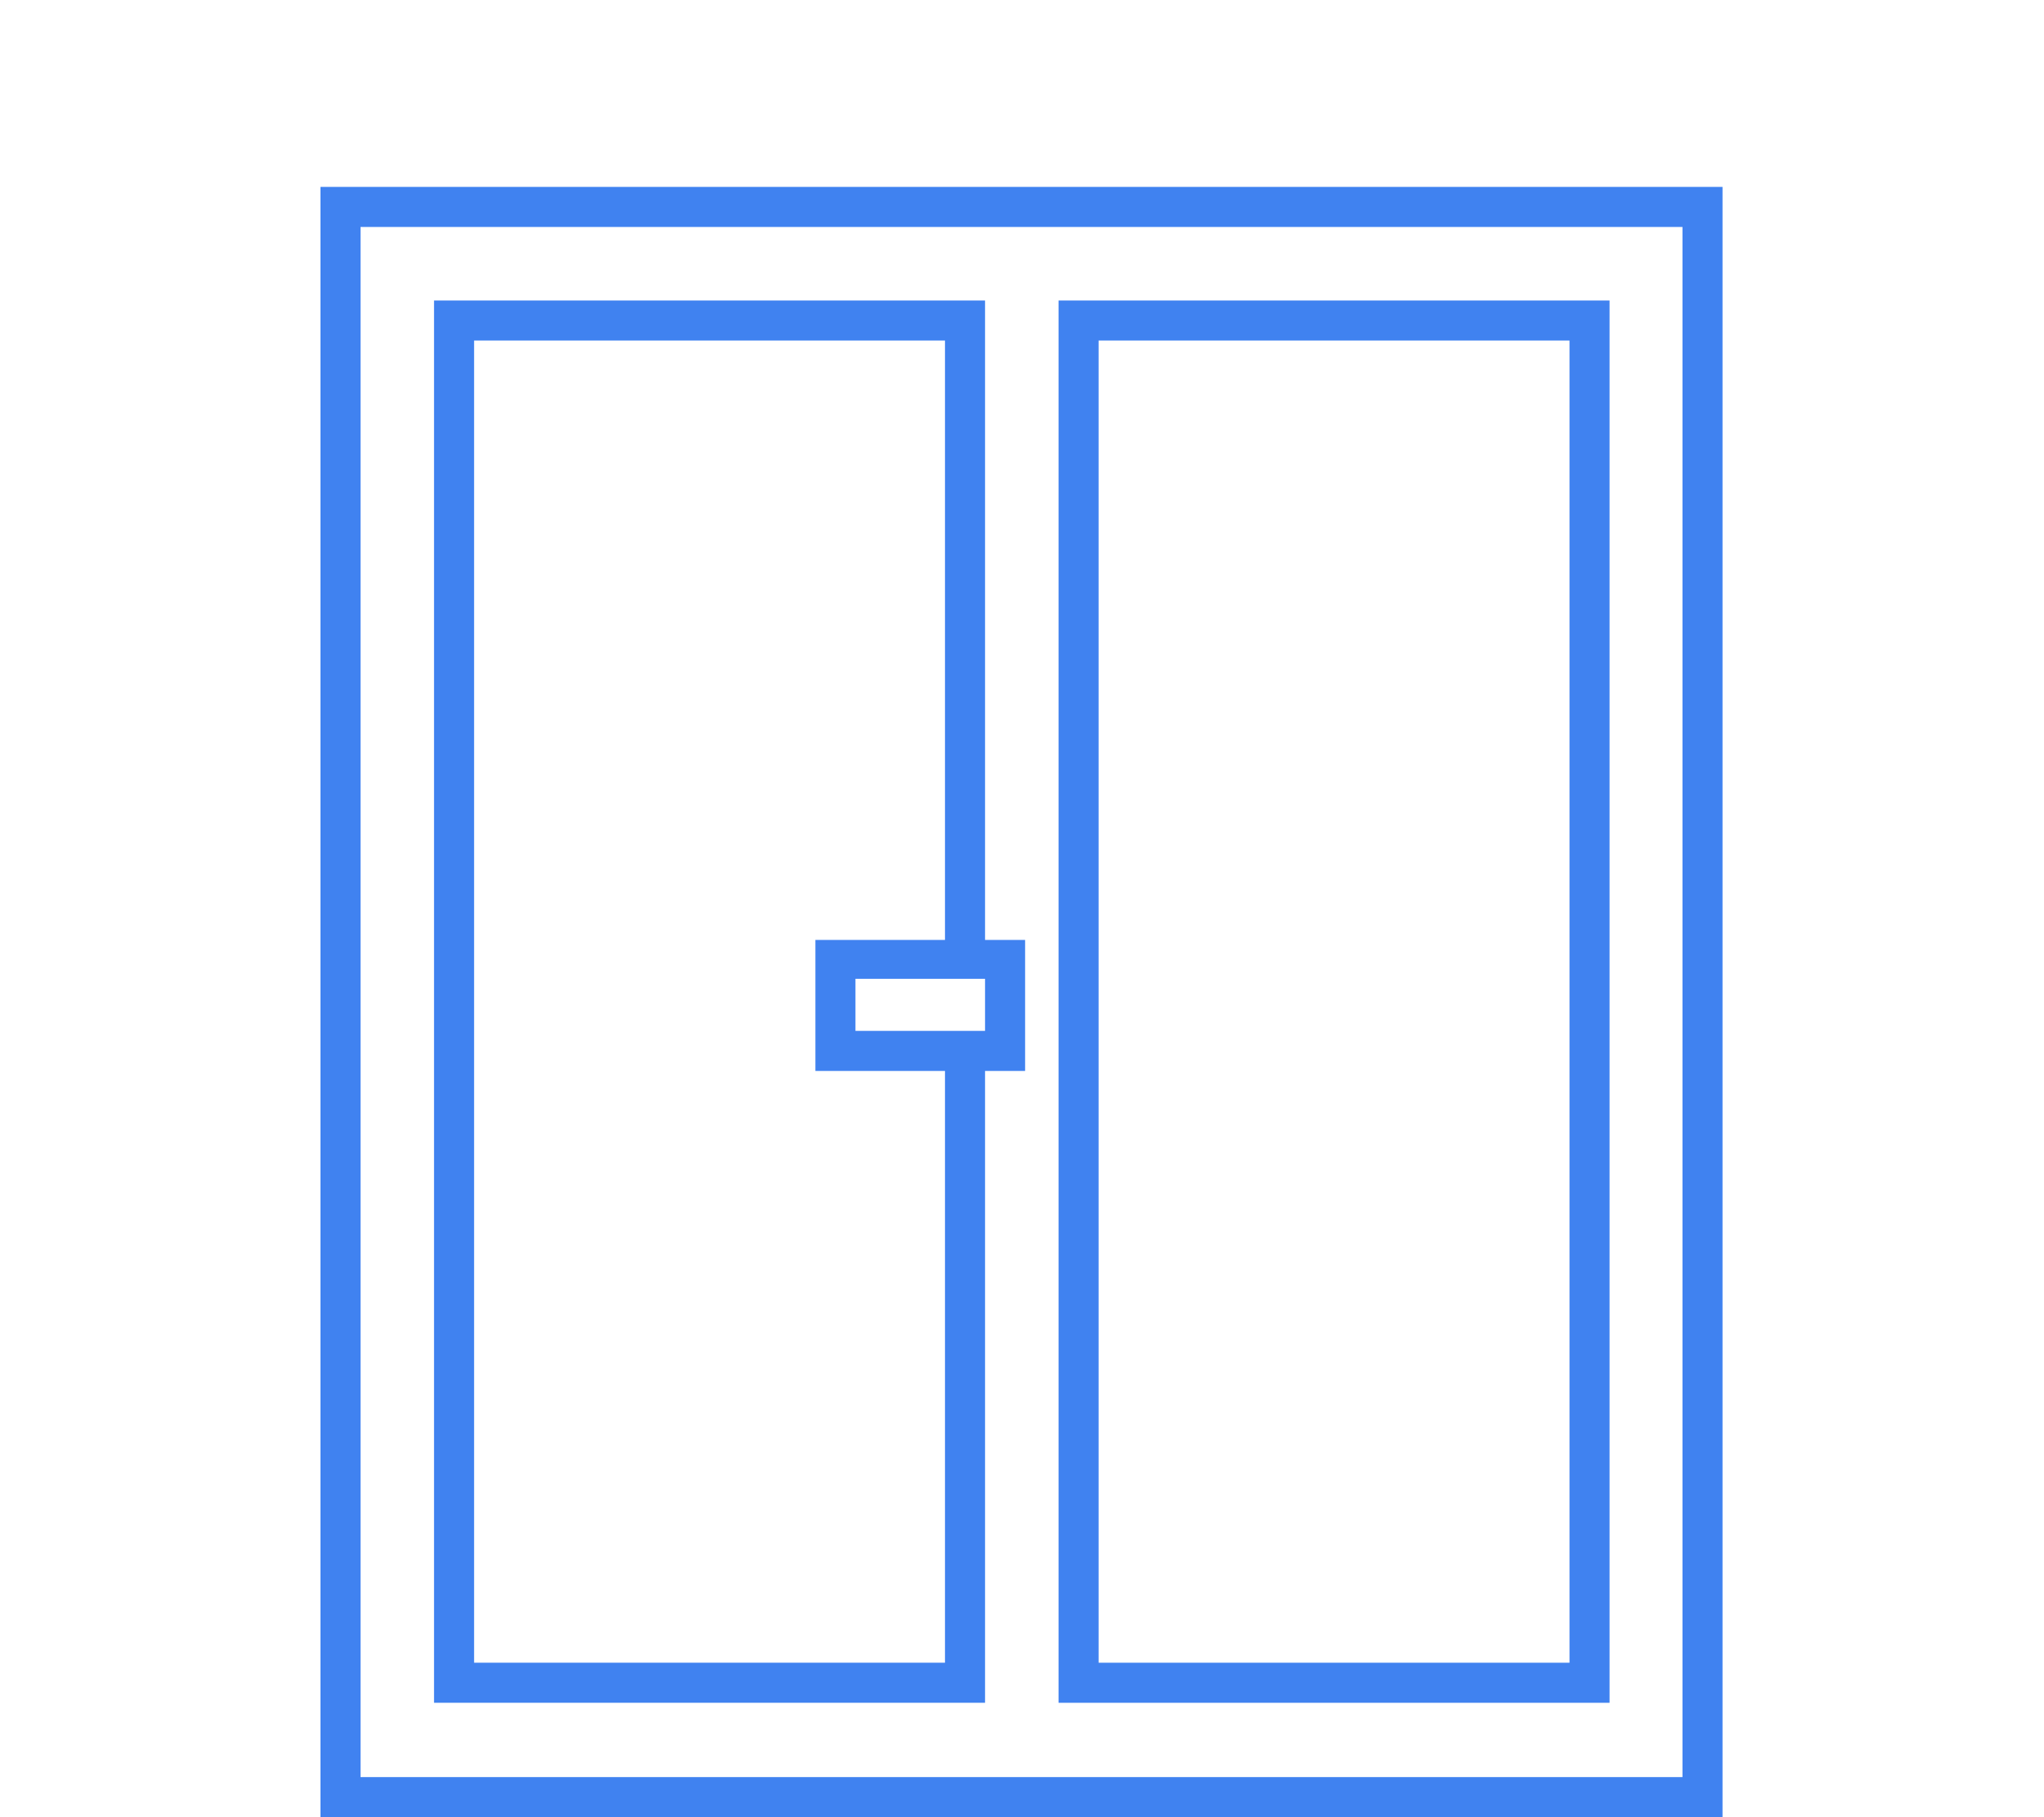 <svg id="Слой_1" data-name="Слой 1" xmlns="http://www.w3.org/2000/svg" viewBox="0 0 102.05 90.71"><defs><style>.cls-1{fill:#4082f0;}</style></defs><title>Монтажная область 1</title><path class="cls-1" d="M16,9.33V90.71H86V9.33ZM84,88.71H18V11.33H84Z"/><path class="cls-1" d="M49.18,53.46h2V46.92h-2V15H21.67V85H49.18Zm0-2H42.71v-2.6h6.47ZM23.67,83V17H47.18V46.92H40.71v6.54h6.47V83Z"/><path class="cls-1" d="M80.36,15H52.85V85H80.36Zm-2,68H54.85V17H78.36Z"/></svg>